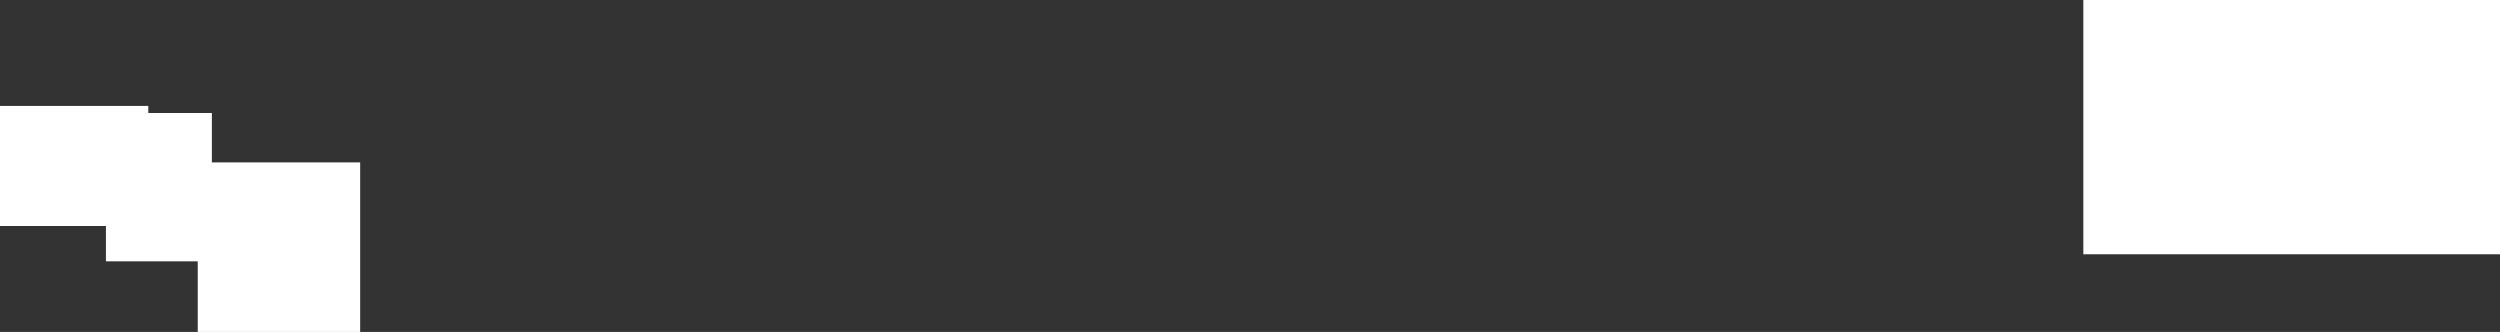 <?xml version="1.0" encoding="UTF-8" standalone="no"?>
<svg xmlns:xlink="http://www.w3.org/1999/xlink" height="11.75px" width="88.5px" xmlns="http://www.w3.org/2000/svg">
  <rect width="100%" height="100%" fill="#333333" stroke="none"/>
  <g transform="matrix(1.0, 0.0, 0.0, 1.0, 1.6, 1.9)">
    <path d="M86.9 -1.9 L86.9 7.1 72.15 7.1 72.15 -1.9 86.9 -1.9 M11.15 9.85 L5.4 9.85 5.4 7.35 2.15 7.35 2.15 6.1 -1.6 6.1 -1.6 1.85 3.65 1.85 3.65 2.1 5.9 2.1 5.9 3.85 11.15 3.85 11.15 9.85" fill="#ffffff" fill-rule="evenodd" stroke="none"/>
  </g>
</svg>
